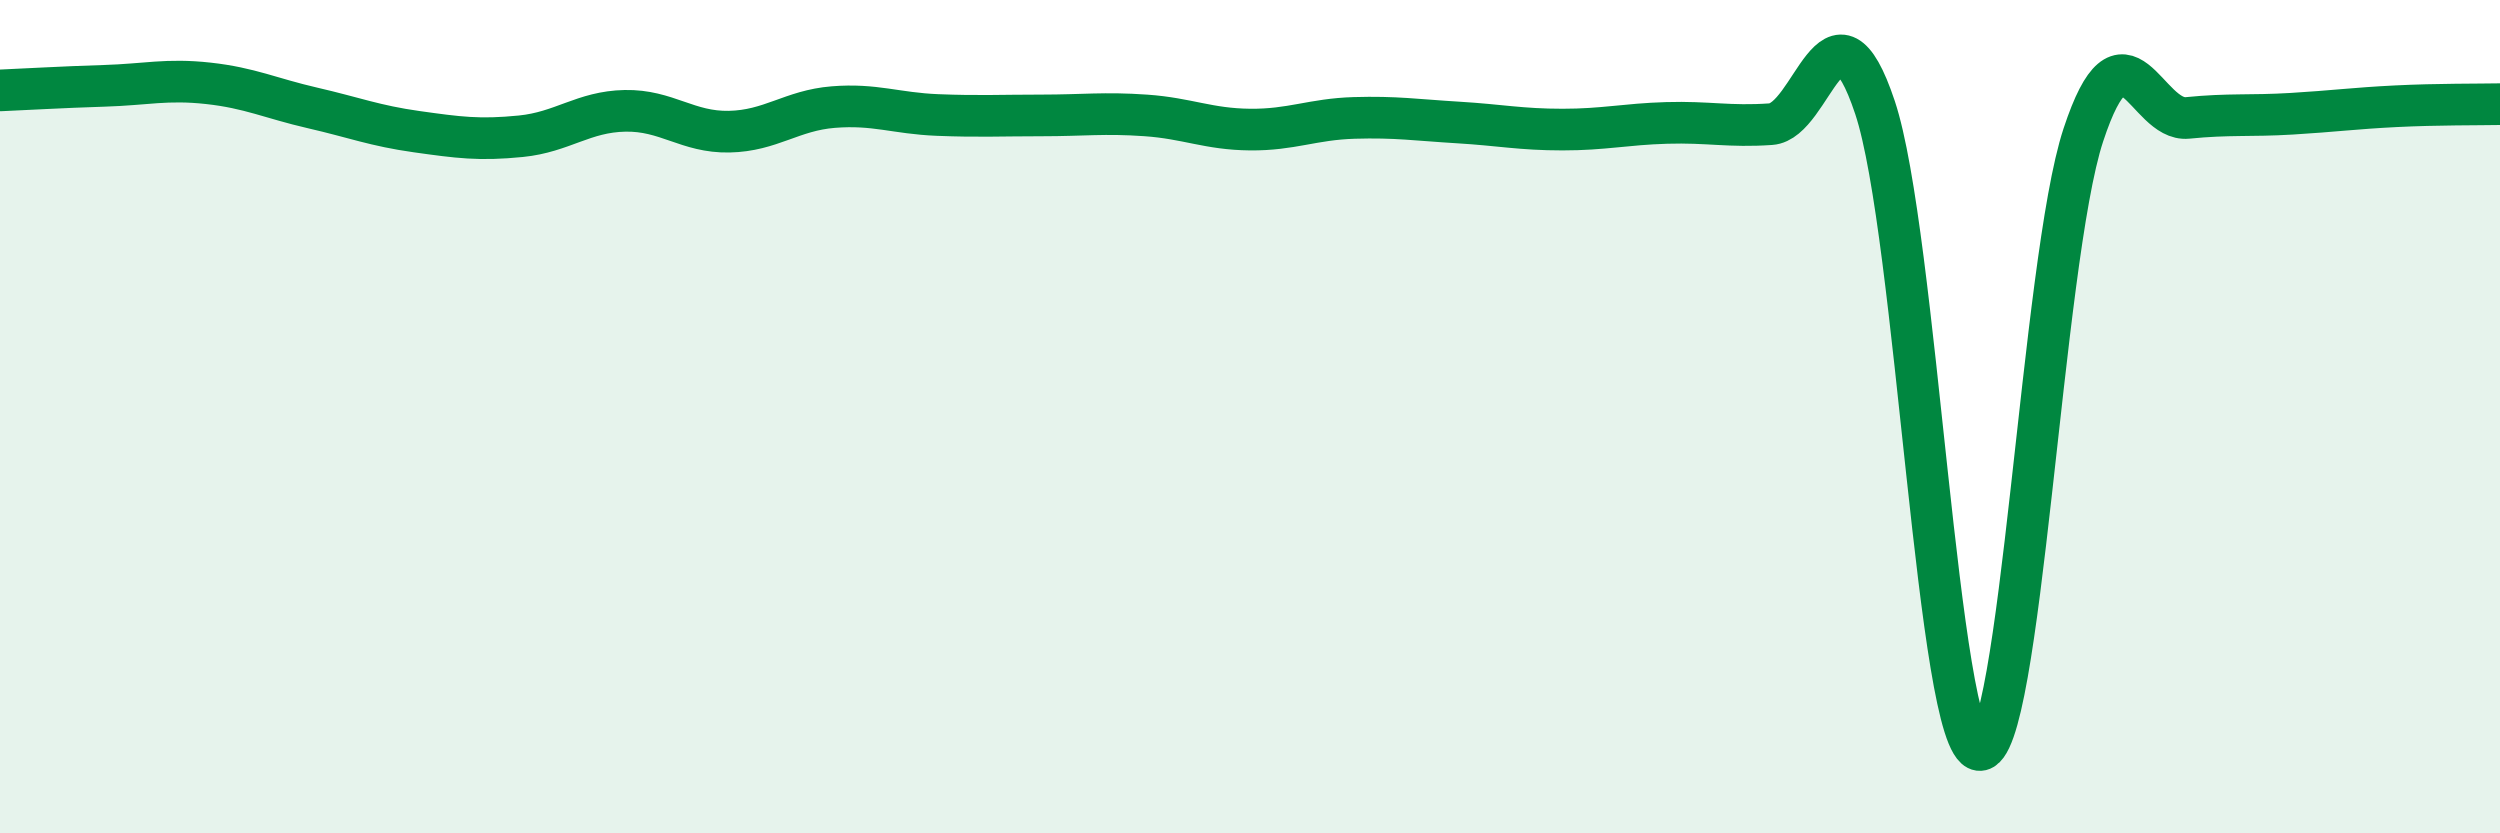 
    <svg width="60" height="20" viewBox="0 0 60 20" xmlns="http://www.w3.org/2000/svg">
      <path
        d="M 0,2.17 C 0.5,2.15 1.5,2.09 2.5,2.06 C 3.5,2.03 4,1.89 5,2 C 6,2.11 6.5,2.36 7.5,2.59 C 8.5,2.82 9,3.02 10,3.16 C 11,3.3 11.5,3.37 12.5,3.27 C 13.5,3.17 14,2.68 15,2.66 C 16,2.64 16.5,3.18 17.5,3.16 C 18.5,3.14 19,2.65 20,2.57 C 21,2.49 21.5,2.72 22.5,2.76 C 23.5,2.8 24,2.77 25,2.77 C 26,2.77 26.5,2.7 27.5,2.77 C 28.5,2.84 29,3.1 30,3.11 C 31,3.12 31.5,2.86 32.5,2.83 C 33.5,2.8 34,2.88 35,2.94 C 36,3 36.5,3.11 37.5,3.11 C 38.5,3.11 39,2.98 40,2.95 C 41,2.92 41.5,3.05 42.5,2.98 C 43.5,2.91 44,-0.42 45,2.58 C 46,5.58 46.5,17.87 47.5,18 C 48.5,18.13 49,6.27 50,3.24 C 51,0.21 51.5,2.93 52.5,2.83 C 53.5,2.73 54,2.79 55,2.73 C 56,2.67 56.5,2.6 57.5,2.55 C 58.5,2.5 59.5,2.51 60,2.5L60 20L0 20Z"
        fill="#008740"
        opacity="0.1"
        stroke-linecap="round"
        stroke-linejoin="round"
      />
      <path
        d="M 0,2.17 C 0.5,2.15 1.5,2.09 2.5,2.06 C 3.5,2.03 4,1.89 5,2 C 6,2.11 6.5,2.36 7.5,2.59 C 8.5,2.82 9,3.02 10,3.16 C 11,3.3 11.5,3.37 12.5,3.27 C 13.5,3.17 14,2.68 15,2.66 C 16,2.64 16.5,3.18 17.5,3.16 C 18.5,3.14 19,2.65 20,2.57 C 21,2.49 21.5,2.72 22.5,2.76 C 23.5,2.8 24,2.77 25,2.77 C 26,2.77 26.5,2.7 27.5,2.77 C 28.5,2.84 29,3.1 30,3.11 C 31,3.12 31.5,2.86 32.5,2.83 C 33.5,2.8 34,2.88 35,2.94 C 36,3 36.5,3.11 37.5,3.11 C 38.5,3.11 39,2.98 40,2.95 C 41,2.92 41.5,3.05 42.5,2.98 C 43.5,2.91 44,-0.42 45,2.58 C 46,5.58 46.5,17.87 47.5,18 C 48.5,18.13 49,6.27 50,3.24 C 51,0.21 51.5,2.93 52.5,2.83 C 53.5,2.73 54,2.79 55,2.73 C 56,2.67 56.5,2.6 57.5,2.55 C 58.5,2.5 59.5,2.51 60,2.5"
        stroke="#008740"
        stroke-width="1"
        fill="none"
        stroke-linecap="round"
        stroke-linejoin="round"
      />
    </svg>
  